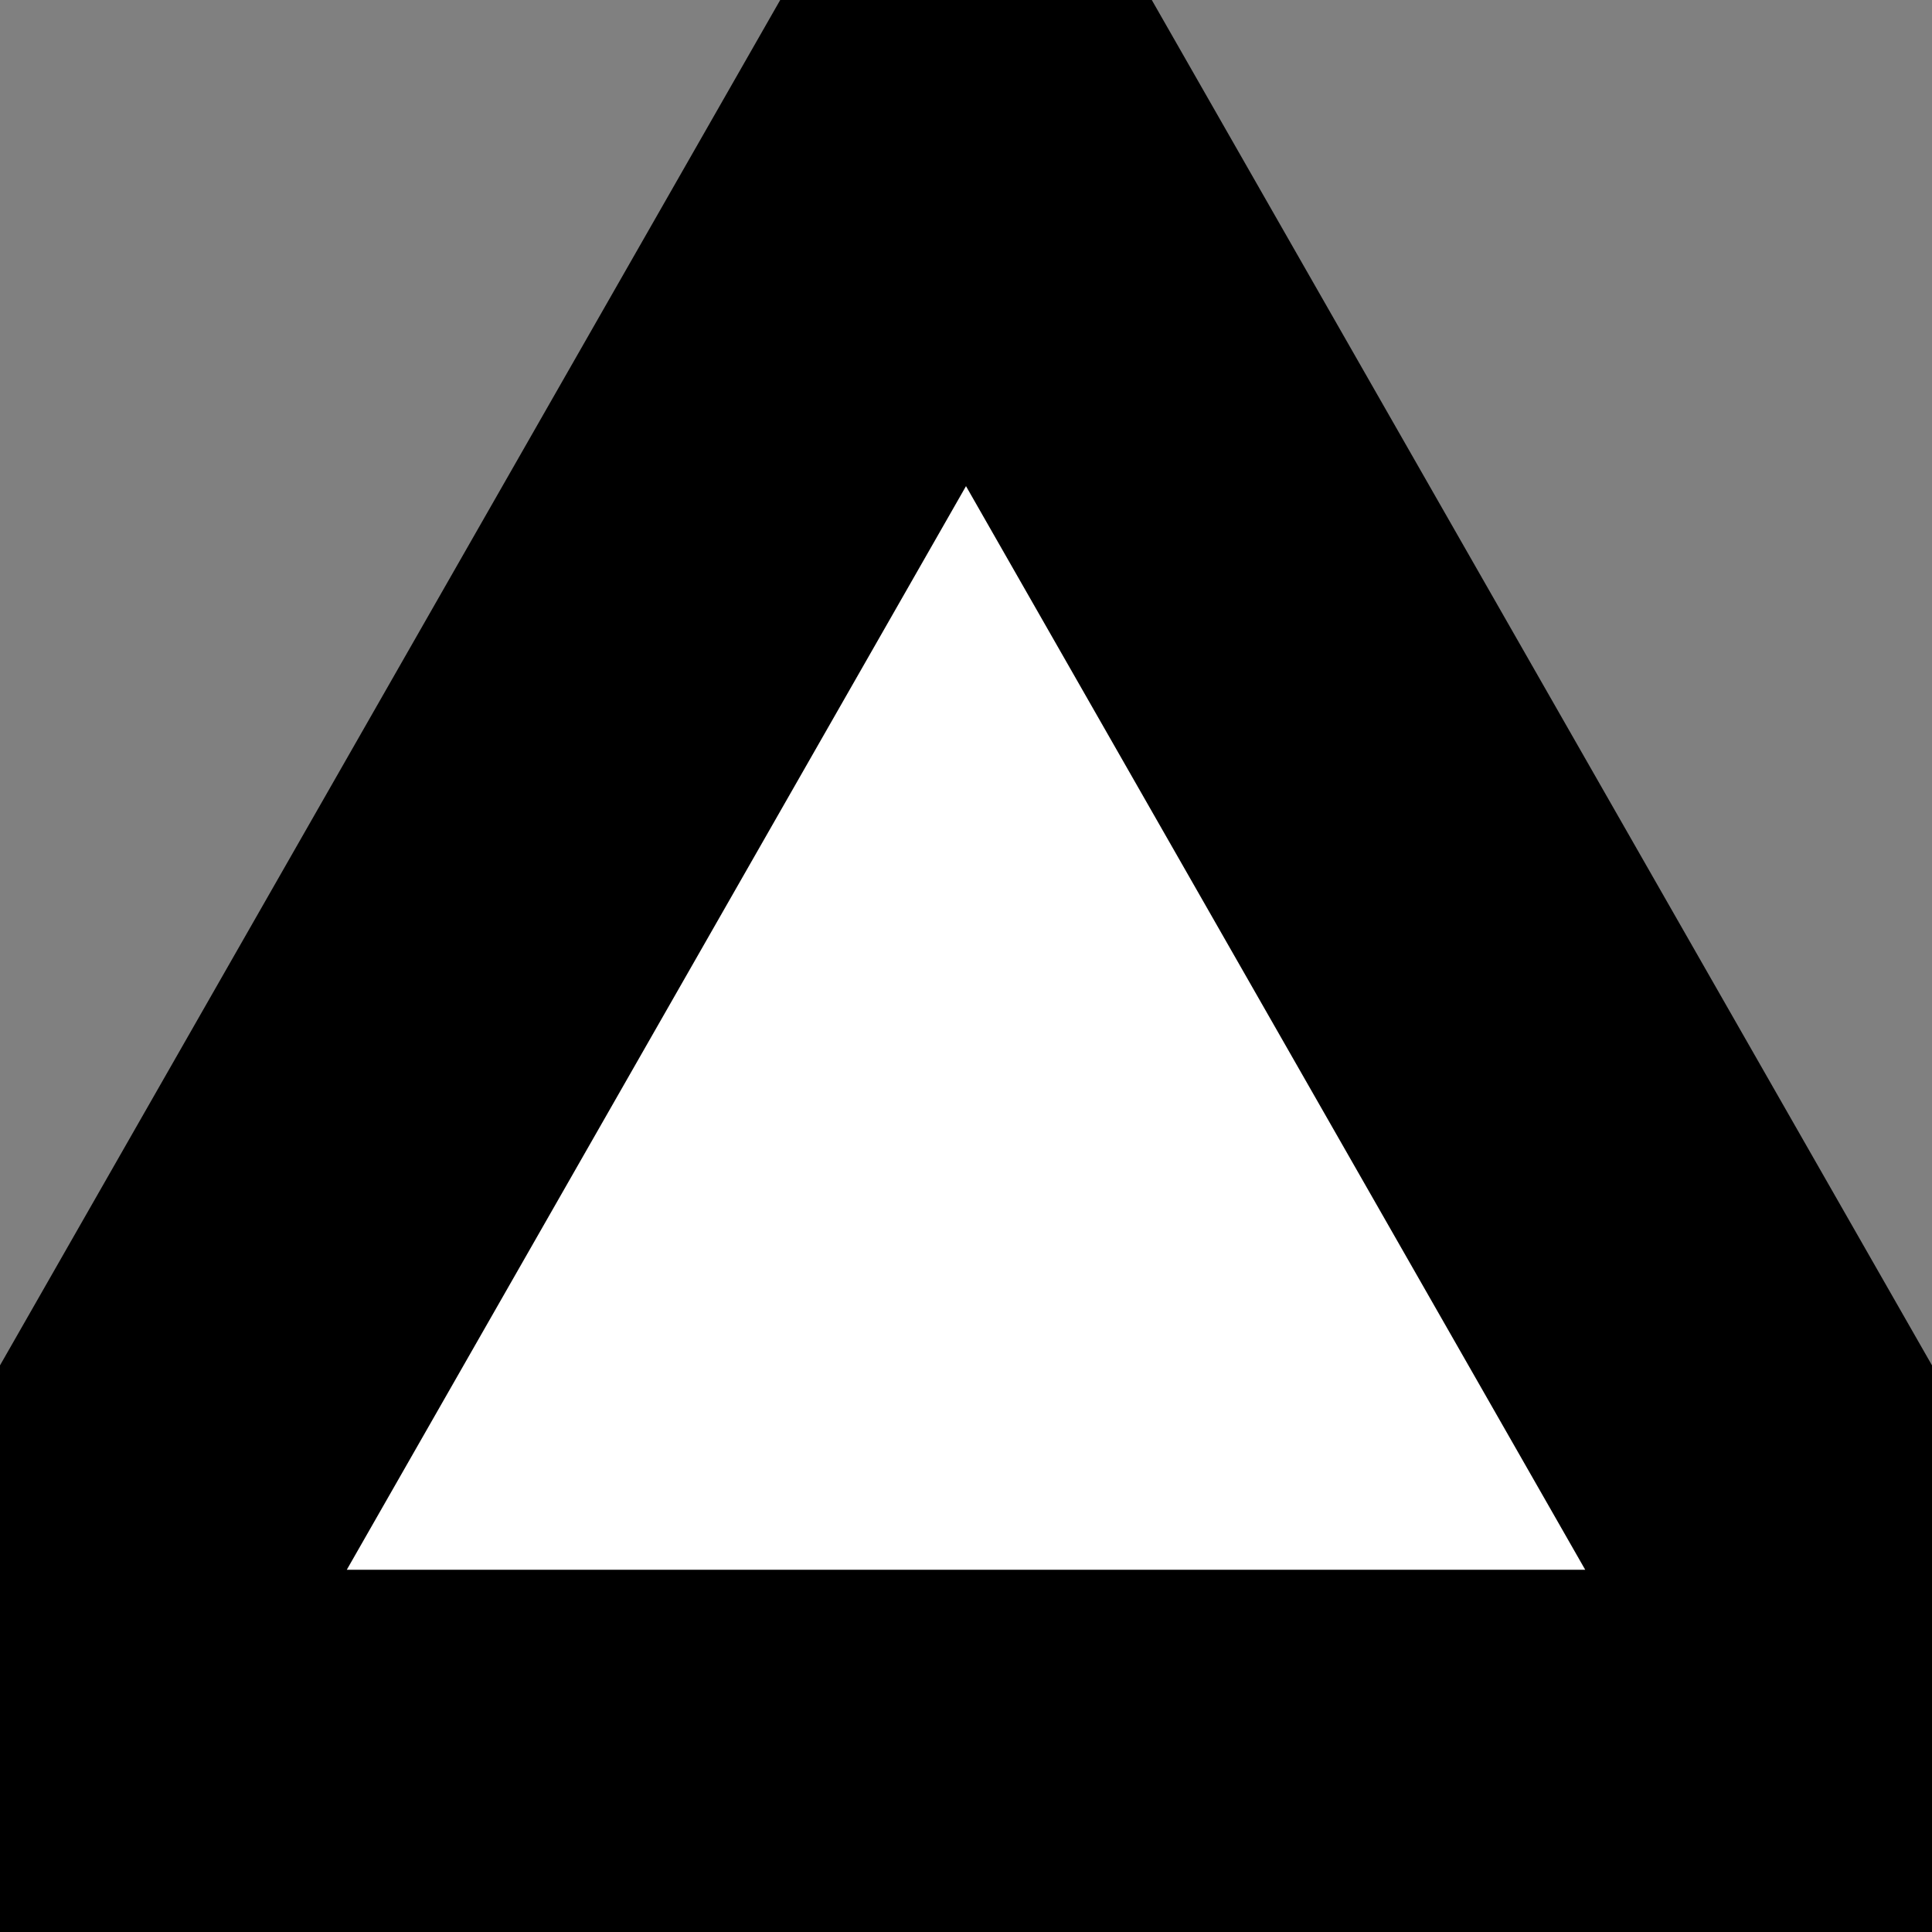 <?xml version="1.0" encoding="utf-8"?><!-- Uploaded to: SVG Repo, www.svgrepo.com, Generator: SVG Repo Mixer Tools -->
<svg width="800px" height="800px" viewBox="0 0 24 24" fill="none" xmlns="http://www.w3.org/2000/svg">
<rect x="0" y="0" width="24" height="24" fill="#808080" stroke="none"/>
<path d="M12 1L24 22H0L12 1Z" fill="#FFF"/>
<path
    d="M12 1L24 22H0L12 1Z"
    fill="none"
    stroke="black"
    stroke-width="5"
  />
</svg>